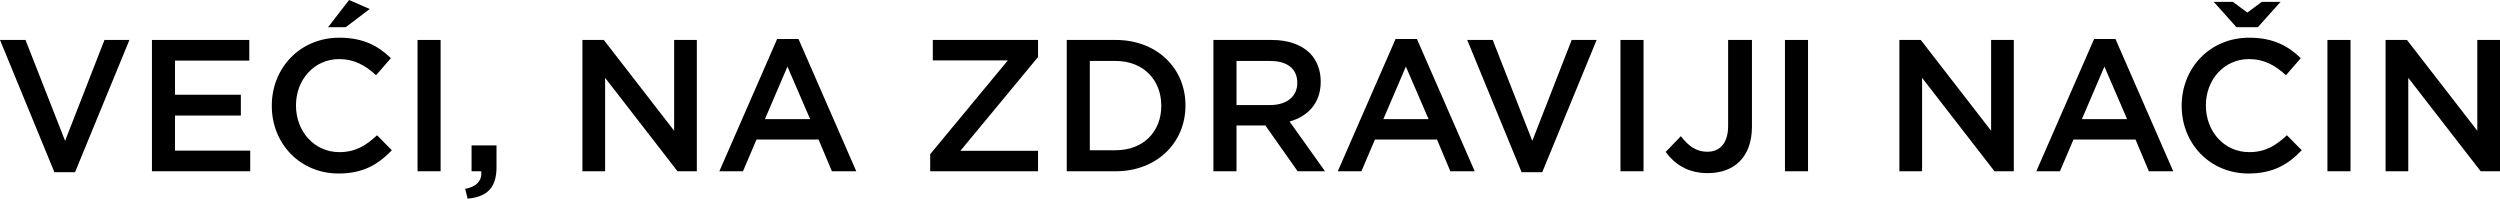 <?xml version="1.0" encoding="UTF-8"?>
<svg width="1012.928px" height="80.484px" viewBox="0 0 1012.928 80.484" version="1.1" xmlns="http://www.w3.org/2000/svg" xmlns:xlink="http://www.w3.org/1999/xlink">
    <title>svg_1_pc</title>
    <g id="SVG" stroke="none" stroke-width="1" fill="none" fill-rule="evenodd">
        <g id="塞尔维亚(SR)" transform="translate(-1106.256, -4945.612)">
            <g id="编组-40" transform="translate(655, 4905)">
                <rect id="矩形" x="0" y="0" width="1920" height="127"></rect>
                <g id="VEĆI,-NA-ZDRAVIJI-NA" transform="translate(451.256, 40.612)" fill="#000000" fill-rule="nonzero">
                    <polygon id="路径" points="22.04 69.768 30.4 69.768 52.44 16.188 42.332 16.188 26.372 57.076 10.336 16.188 0 16.188"></polygon>
                    <polygon id="路径" points="61.56 69.388 101.384 69.388 101.384 61.028 70.908 61.028 70.908 46.816 97.584 46.816 97.584 38.38 70.908 38.38 70.908 24.548 101.004 24.548 101.004 16.188 61.56 16.188"></polygon>
                    <path d="M137.18,70.3 C147.136,70.3 153.216,66.652 158.764,60.876 L152.76,54.796 C148.2,59.052 144.02,61.636 137.484,61.636 C127.3,61.636 119.928,53.2 119.928,42.788 L119.928,42.636 C119.928,32.224 127.376,23.94 137.408,23.94 C143.564,23.94 148.048,26.524 152.38,30.476 L158.384,23.56 C153.292,18.696 147.364,15.276 137.484,15.276 C121.448,15.276 110.124,27.664 110.124,42.788 L110.124,42.94 C110.124,58.216 121.6,70.3 137.18,70.3 Z M132.924,11.02 L140.068,11.02 L149.796,3.648 L141.436,0 L132.924,11.02 Z" id="形状"></path>
                    <polygon id="路径" points="169.176 69.388 178.524 69.388 178.524 16.188 169.176 16.188"></polygon>
                    <path d="M189.468,80.484 C197.144,79.8 201.172,76.228 201.172,67.792 L201.172,58.9 L191.064,58.9 L191.064,69.388 L195.016,69.388 C195.32,73.264 193.116,75.62 188.48,76.532 L189.468,80.484 Z" id="路径"></path>
                    <polygon id="路径" points="235.98 69.388 245.176 69.388 245.176 31.54 274.512 69.388 282.34 69.388 282.34 16.188 273.144 16.188 273.144 52.972 244.644 16.188 235.98 16.188"></polygon>
                    <path d="M291.46,69.388 L301.036,69.388 L306.508,56.544 L331.664,56.544 L337.06,69.388 L346.94,69.388 L323.532,15.808 L314.868,15.808 L291.46,69.388 Z M309.928,48.26 L319.048,26.98 L328.244,48.26 L309.928,48.26 Z" id="形状"></path>
                    <polygon id="路径" points="376.884 69.388 420.584 69.388 420.584 61.104 389.12 61.104 420.584 23.104 420.584 16.188 377.948 16.188 377.948 24.472 408.348 24.472 376.884 62.472"></polygon>
                    <path d="M432.212,69.388 L452.048,69.388 C468.768,69.388 480.32,57.76 480.32,42.788 L480.32,42.636 C480.32,27.664 468.768,16.188 452.048,16.188 L432.212,16.188 L432.212,69.388 Z M452.048,24.7 C463.22,24.7 470.516,32.376 470.516,42.788 L470.516,42.94 C470.516,53.352 463.22,60.876 452.048,60.876 L441.56,60.876 L441.56,24.7 L452.048,24.7 Z" id="形状"></path>
                    <path d="M491.644,69.388 L500.992,69.388 L500.992,50.844 L512.696,50.844 L525.768,69.388 L536.864,69.388 L522.5,49.248 C529.872,47.12 535.116,41.876 535.116,33.136 L535.116,32.984 C535.116,28.348 533.52,24.396 530.708,21.508 C527.288,18.164 522.044,16.188 515.356,16.188 L491.644,16.188 L491.644,69.388 Z M500.992,42.56 L500.992,24.7 L514.596,24.7 C521.512,24.7 525.616,27.816 525.616,33.516 L525.616,33.668 C525.616,39.064 521.36,42.56 514.672,42.56 L500.992,42.56 Z" id="形状"></path>
                    <path d="M542.032,69.388 L551.608,69.388 L557.08,56.544 L582.236,56.544 L587.632,69.388 L597.512,69.388 L574.104,15.808 L565.44,15.808 L542.032,69.388 Z M560.5,48.26 L569.62,26.98 L578.816,48.26 L560.5,48.26 Z" id="形状"></path>
                    <polygon id="路径" points="616.512 69.768 624.872 69.768 646.912 16.188 636.804 16.188 620.844 57.076 604.808 16.188 594.472 16.188"></polygon>
                    <polygon id="路径" points="656.564 69.388 665.912 69.388 665.912 16.188 656.564 16.188"></polygon>
                    <path d="M691.904,70.148 C697.224,70.148 701.708,68.552 704.824,65.436 C707.94,62.32 709.84,57.608 709.84,51.3 L709.84,16.188 L700.188,16.188 L700.188,50.996 C700.188,58.14 696.768,61.484 691.752,61.484 C687.268,61.484 684.152,59.204 681.036,55.176 L674.88,61.56 C678.376,66.348 683.696,70.148 691.904,70.148 Z" id="路径"></path>
                    <polygon id="路径" points="723.216 69.388 732.564 69.388 732.564 16.188 723.216 16.188"></polygon>
                    <polygon id="路径" points="769.576 69.388 778.772 69.388 778.772 31.54 808.108 69.388 815.936 69.388 815.936 16.188 806.74 16.188 806.74 52.972 778.24 16.188 769.576 16.188"></polygon>
                    <path d="M825.056,69.388 L834.632,69.388 L840.104,56.544 L865.26,56.544 L870.656,69.388 L880.536,69.388 L857.128,15.808 L848.464,15.808 L825.056,69.388 Z M843.524,48.26 L852.644,26.98 L861.84,48.26 L843.524,48.26 Z" id="形状"></path>
                    <path d="M911.012,70.3 C920.968,70.3 927.048,66.652 932.596,60.876 L926.592,54.796 C922.032,59.052 917.852,61.636 911.316,61.636 C901.132,61.636 893.76,53.2 893.76,42.788 L893.76,42.636 C893.76,32.224 901.208,23.94 911.24,23.94 C917.396,23.94 921.88,26.524 926.212,30.476 L932.216,23.56 C927.124,18.696 921.196,15.276 911.316,15.276 C895.28,15.276 883.956,27.664 883.956,42.788 L883.956,42.94 C883.956,58.216 895.432,70.3 911.012,70.3 Z M924.008,0.76 L916.408,0.76 L910.556,5.092 L904.704,0.76 L896.952,0.76 L906.148,11.02 L914.812,11.02 L924.008,0.76 Z" id="形状"></path>
                    <polygon id="路径" points="943.008 69.388 952.356 69.388 952.356 16.188 943.008 16.188"></polygon>
                    <polygon id="路径" points="966.568 69.388 975.764 69.388 975.764 31.54 1005.1 69.388 1012.928 69.388 1012.928 16.188 1003.732 16.188 1003.732 52.972 975.232 16.188 966.568 16.188"></polygon>
                </g>
            </g>
        </g>
    </g>
</svg>